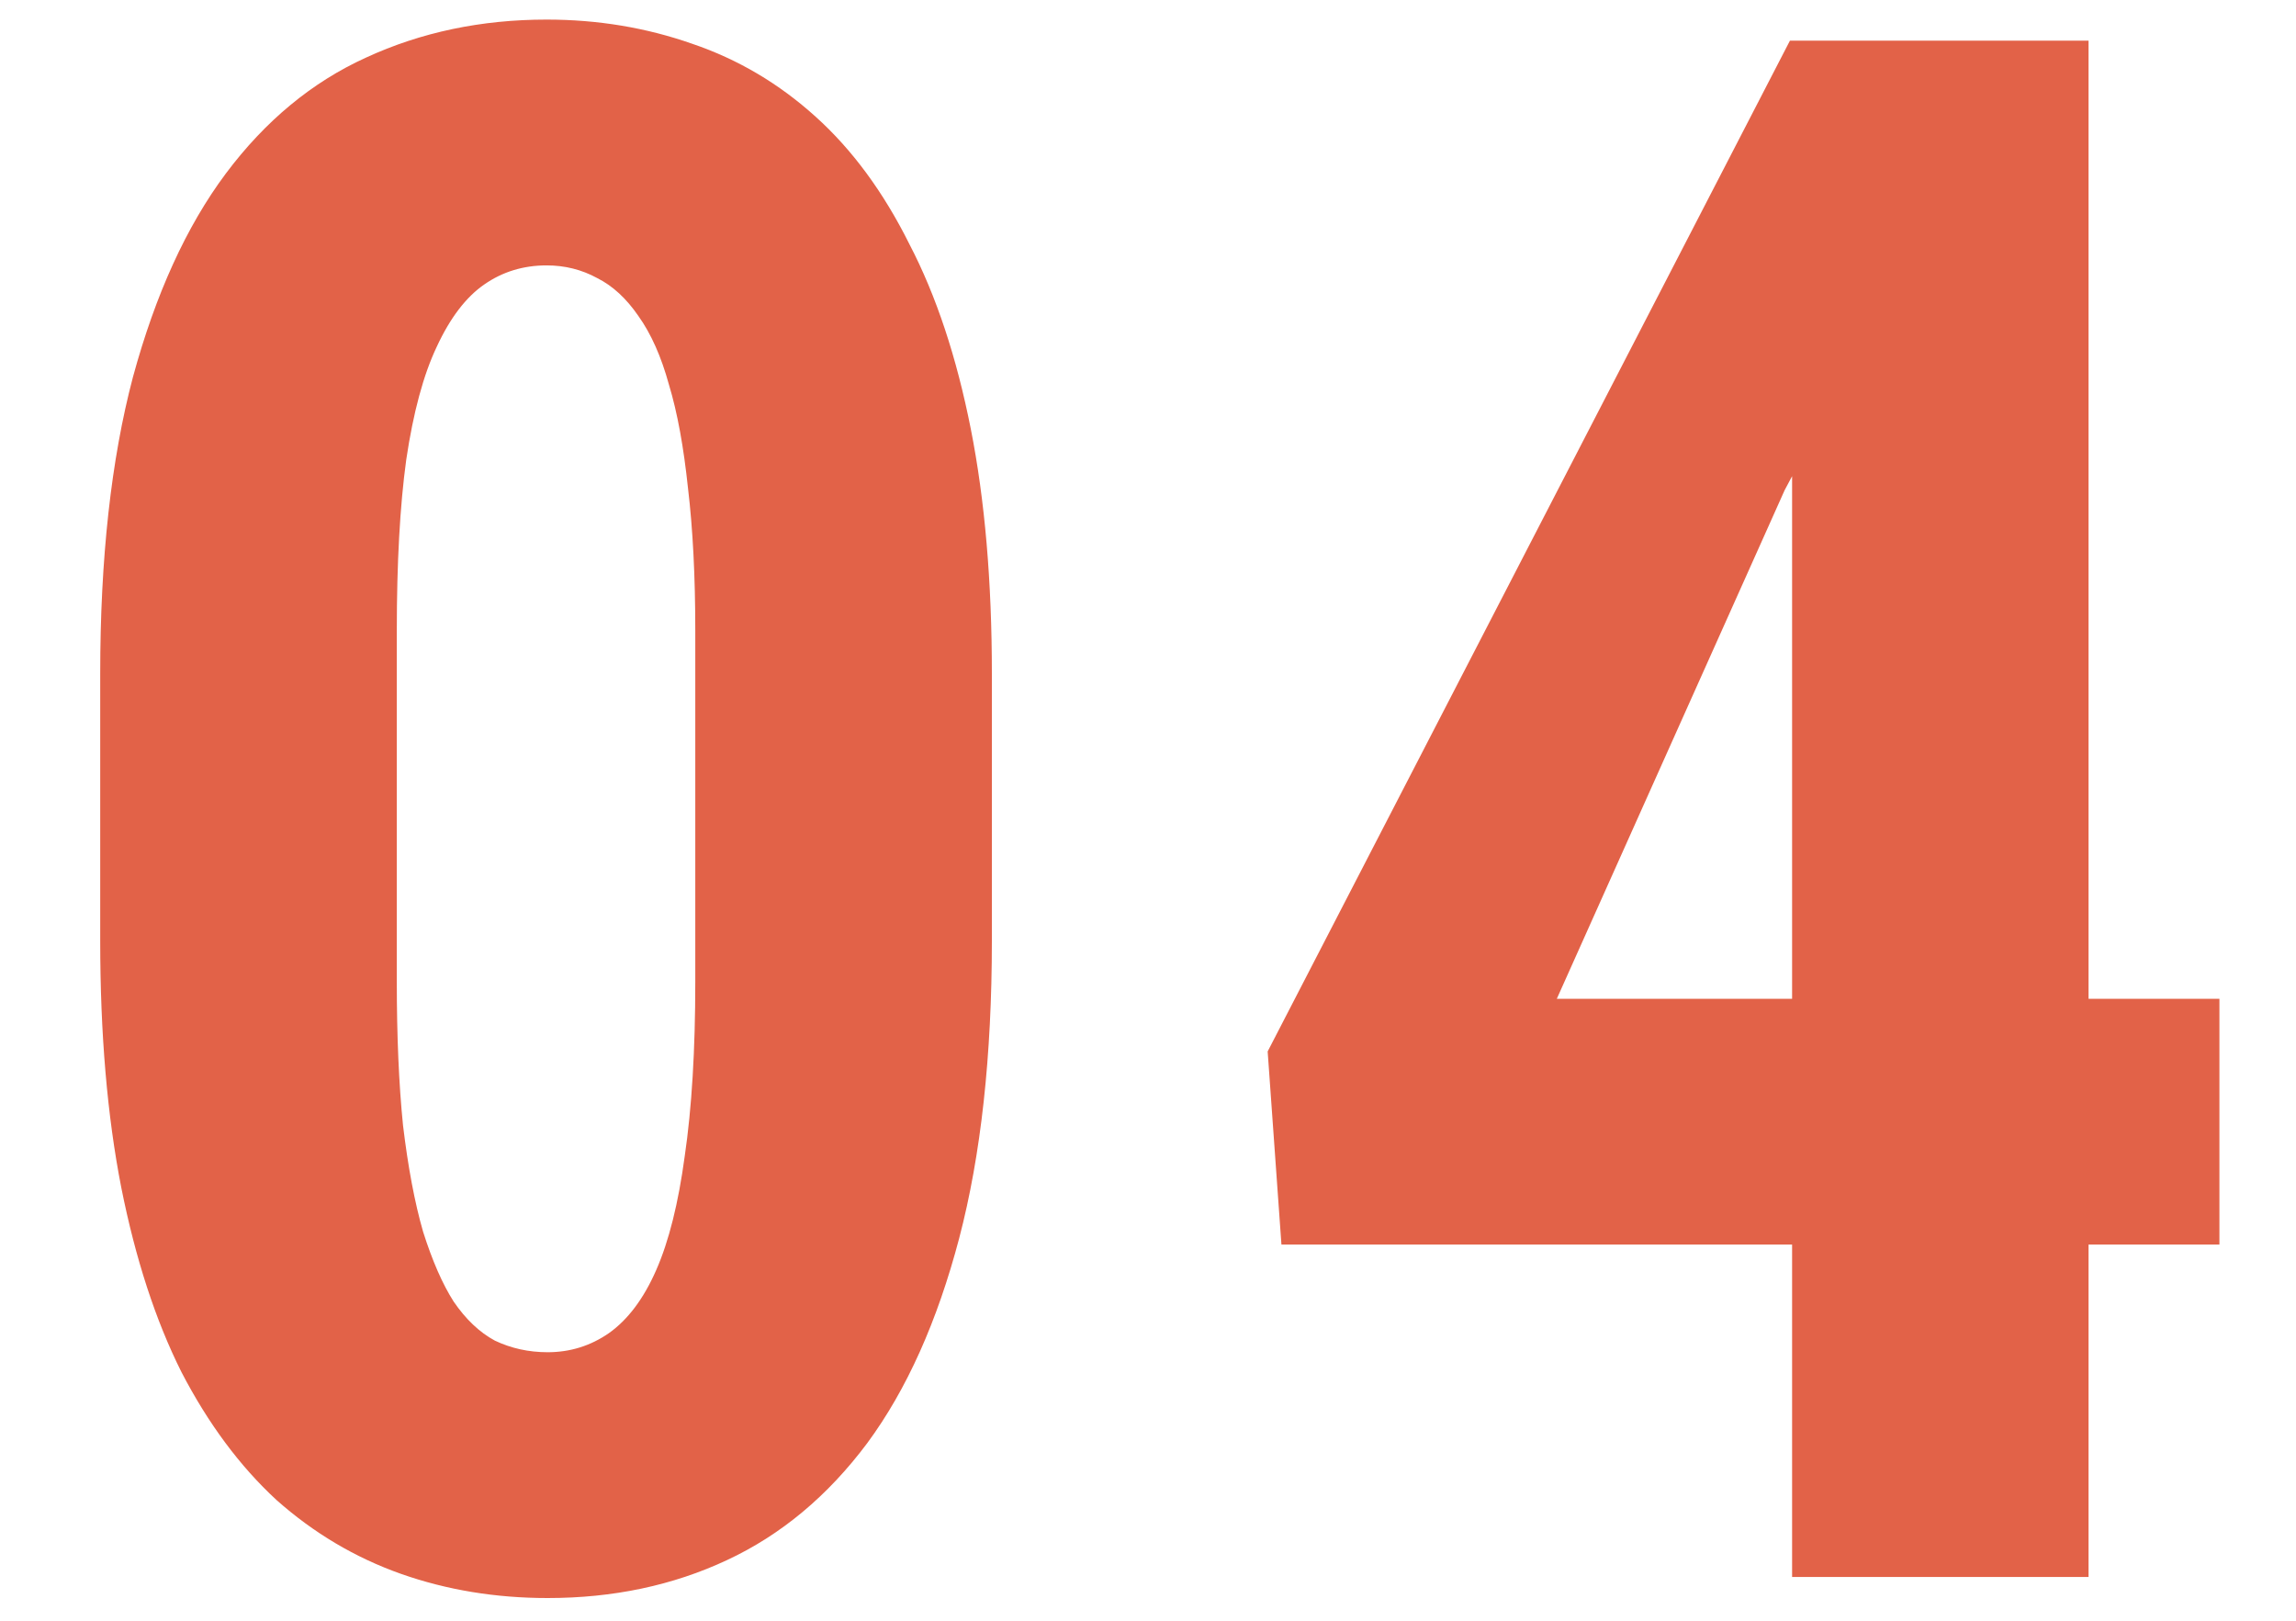 <svg width="17" height="12" viewBox="0 0 17 12" fill="none" xmlns="http://www.w3.org/2000/svg">
<path d="M7.344 4.989V6.965C7.344 7.819 7.263 8.554 7.102 9.168C6.94 9.783 6.714 10.288 6.422 10.684C6.13 11.075 5.784 11.364 5.383 11.551C4.982 11.739 4.539 11.832 4.055 11.832C3.669 11.832 3.307 11.772 2.969 11.653C2.63 11.533 2.323 11.351 2.047 11.106C1.776 10.856 1.542 10.541 1.344 10.16C1.151 9.775 1.003 9.319 0.898 8.793C0.794 8.262 0.742 7.653 0.742 6.965V4.989C0.742 4.134 0.823 3.403 0.984 2.793C1.151 2.179 1.38 1.676 1.672 1.285C1.964 0.895 2.31 0.608 2.711 0.426C3.117 0.239 3.562 0.145 4.047 0.145C4.427 0.145 4.786 0.205 5.125 0.324C5.464 0.439 5.768 0.619 6.039 0.864C6.31 1.108 6.542 1.423 6.734 1.809C6.932 2.189 7.083 2.645 7.188 3.176C7.292 3.702 7.344 4.306 7.344 4.989ZM5.148 7.27V4.668C5.148 4.267 5.13 3.916 5.094 3.614C5.062 3.311 5.016 3.056 4.953 2.848C4.896 2.64 4.82 2.47 4.727 2.34C4.638 2.21 4.536 2.116 4.422 2.059C4.307 1.996 4.182 1.965 4.047 1.965C3.875 1.965 3.721 2.012 3.586 2.106C3.451 2.199 3.333 2.353 3.234 2.567C3.135 2.775 3.06 3.054 3.008 3.403C2.961 3.746 2.938 4.168 2.938 4.668V7.27C2.938 7.671 2.953 8.025 2.984 8.332C3.021 8.64 3.07 8.903 3.133 9.121C3.201 9.335 3.276 9.507 3.359 9.637C3.448 9.767 3.549 9.864 3.664 9.926C3.784 9.983 3.914 10.012 4.055 10.012C4.221 10.012 4.372 9.965 4.508 9.871C4.648 9.772 4.766 9.616 4.859 9.403C4.953 9.189 5.023 8.908 5.07 8.559C5.122 8.205 5.148 7.775 5.148 7.27ZM16.433 7.395V9.215H9.488L9.386 7.785L13.253 0.301H14.988L13.214 3.629L11.527 7.395H16.433ZM15.464 0.301V11.676H13.269V0.301H15.464Z" fill="#E26248"/>
</svg>
